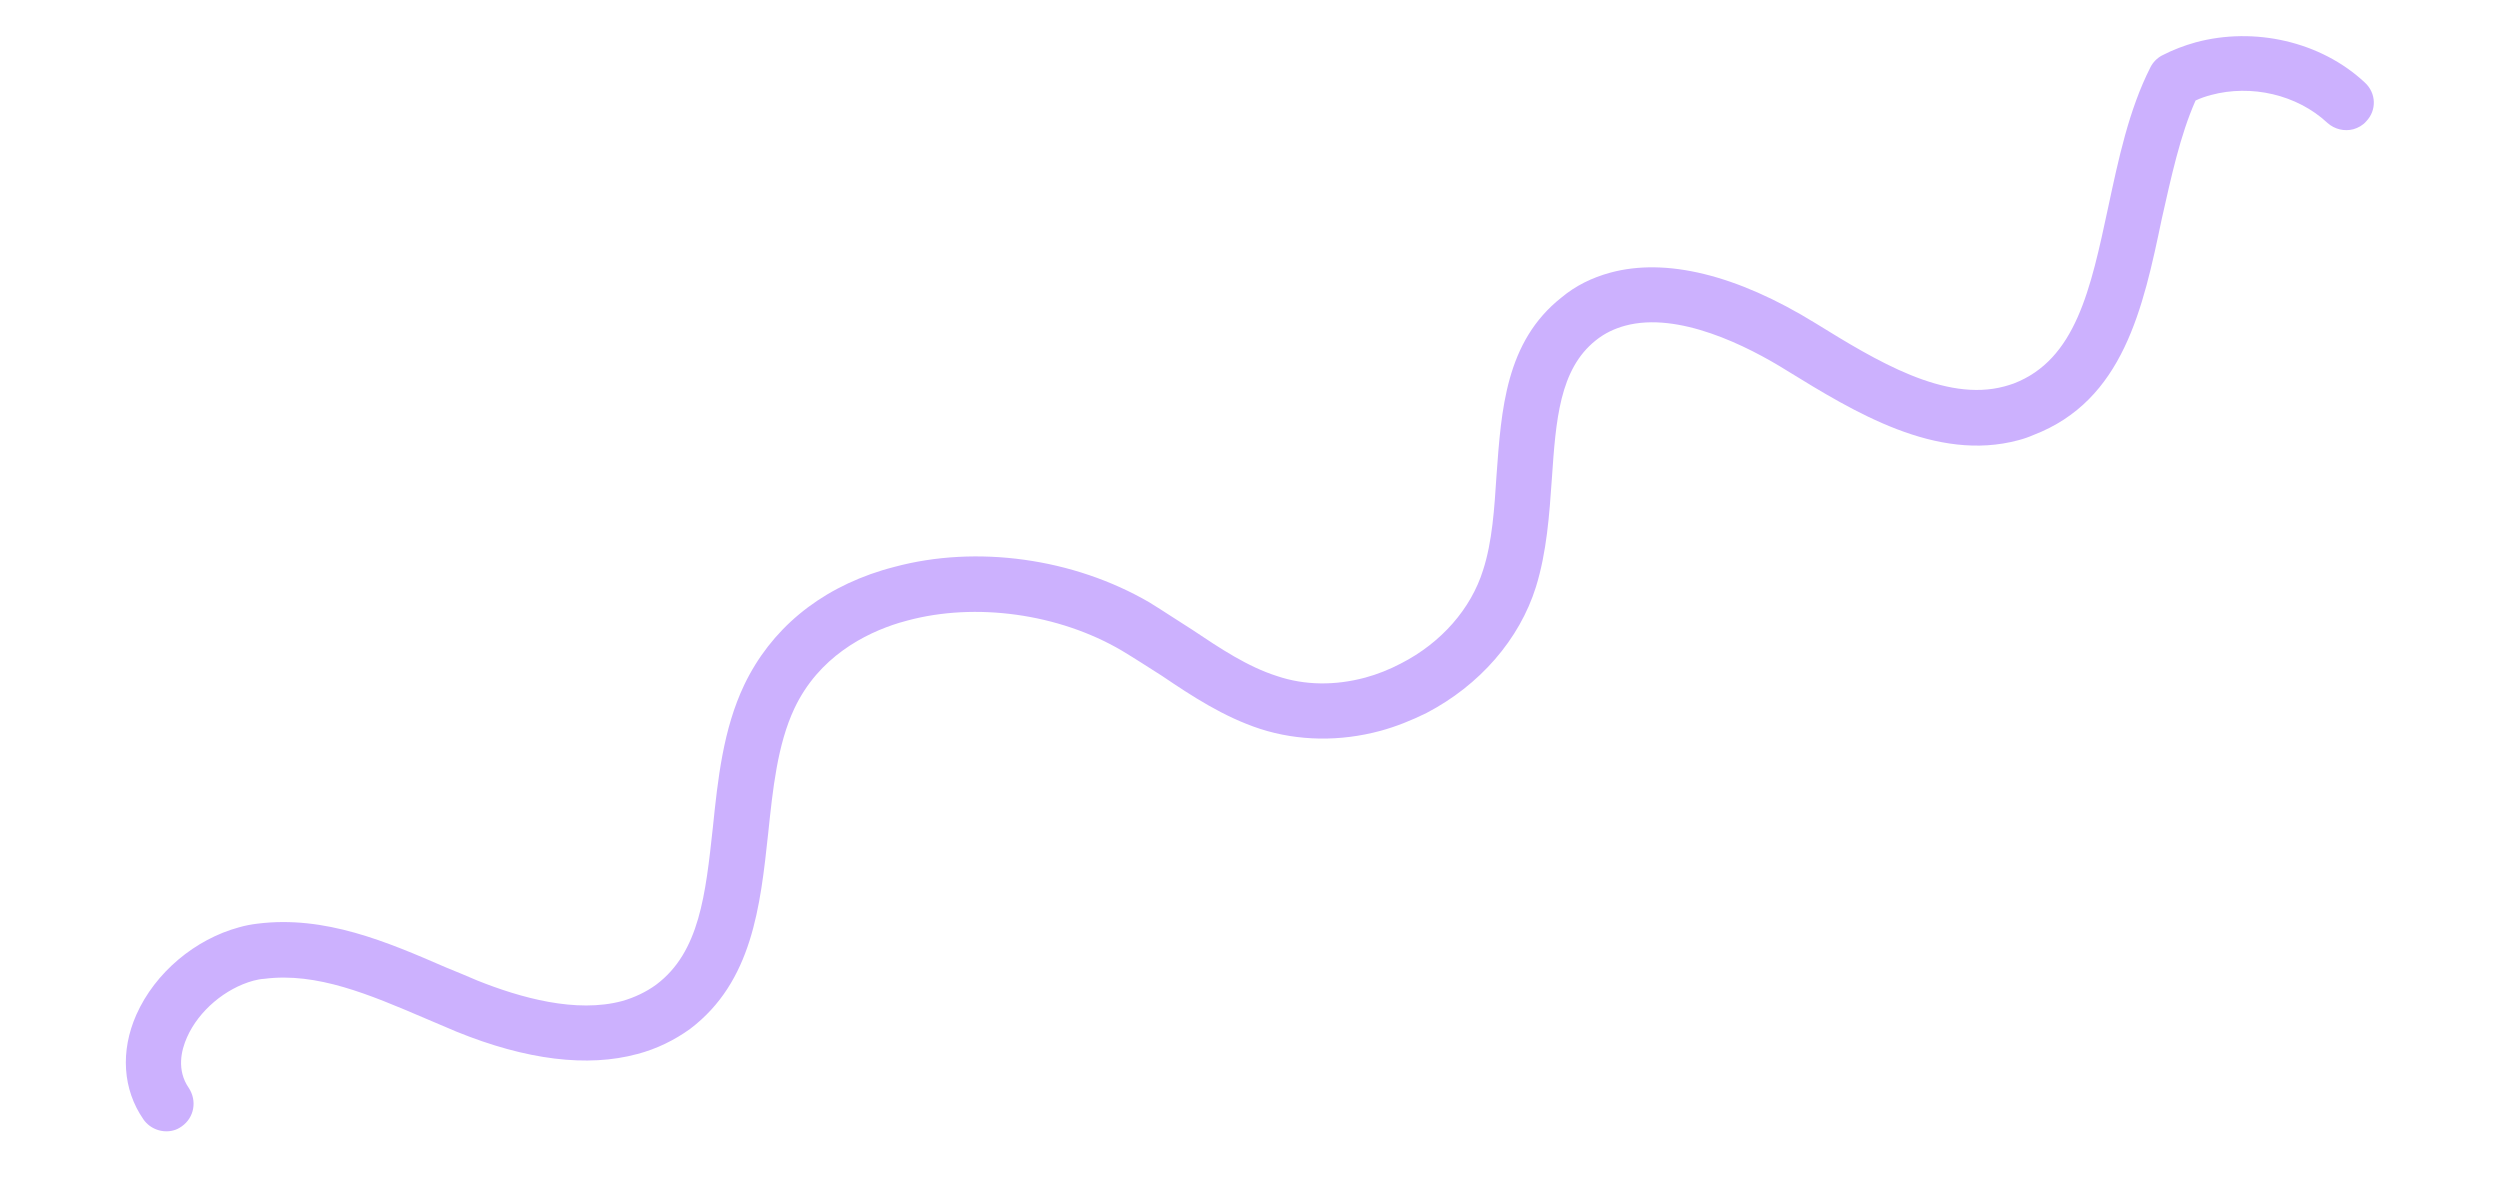 <?xml version="1.0" encoding="UTF-8"?>
<!DOCTYPE svg PUBLIC '-//W3C//DTD SVG 1.0//EN'
          'http://www.w3.org/TR/2001/REC-SVG-20010904/DTD/svg10.dtd'>
<svg height="61.94" stroke="#000" stroke-linecap="square" stroke-miterlimit="10" width="130.57" xmlns="http://www.w3.org/2000/svg" xmlns:xlink="http://www.w3.org/1999/xlink"
><g
  ><g fill="#CCB1FE" stroke="#CCB1FE"
    ><path d="M33.29 55.05c1.01-.27 1.93-.72 2.75-1.31 3.25-2.46 3.67-6.41 4.08-10.21.24-2.29.48-4.64 1.37-6.53 1.27-2.69 3.68-3.92 5.47-4.47.15-.04.28-.08.43-.12 3.55-.96 7.9-.37 11.2 1.57.7.42 1.39.87 2.1 1.32 1.57 1.06 3.21 2.14 5.13 2.77 1.99.64 4.17.67 6.28.1.81-.22 1.63-.55 2.4-.93 2.78-1.45 4.86-3.84 5.72-6.59.56-1.81.7-3.75.83-5.64.21-3.07.4-5.72 2.29-7.23.47-.38.99-.62 1.54-.77 2.77-.75 6.36 1.04 8.47 2.36 3.48 2.14 7.77 4.78 12.07 3.62.27-.07.53-.16.78-.27 4.7-1.8 5.73-6.62 6.71-11.31.48-2.12.95-4.34 1.76-6.16.27-.13.55-.22.81-.29 2.09-.56 4.48-.03 6.08 1.46.38.34.89.45 1.35.33.25-.07.5-.21.67-.41.56-.58.53-1.48-.07-2.03-2.31-2.16-5.79-2.92-8.83-2.1-.61.17-1.19.39-1.77.69-.26.14-.47.36-.6.62-1.13 2.23-1.67 4.82-2.2 7.29-.92 4.29-1.69 7.97-4.94 9.22-.16.06-.31.1-.48.15-3.12.84-6.68-1.33-9.87-3.3-4.12-2.54-7.82-3.43-10.72-2.64-.95.26-1.81.68-2.55 1.3-2.91 2.3-3.14 5.85-3.39 9.29-.11 1.7-.22 3.46-.7 4.94-.63 2.02-2.18 3.8-4.29 4.88-.61.32-1.24.57-1.87.74-1.56.42-3.15.41-4.6-.08-1.54-.49-2.95-1.43-4.43-2.42-.75-.47-1.49-.97-2.24-1.43-3.97-2.31-9.03-3.01-13.33-1.85-.22.06-.42.11-.61.17-3.36 1.03-5.84 3.11-7.22 5.99-1.1 2.31-1.38 4.93-1.64 7.46-.38 3.47-.69 6.49-2.95 8.19-.53.39-1.15.68-1.78.86-2.41.65-5.32-.17-7.57-1.07-.54-.23-1.08-.46-1.63-.68-3.11-1.35-6.33-2.73-9.85-2.29-.33.04-.65.1-.96.19-2.29.62-4.39 2.36-5.37 4.57-.84 1.9-.71 3.9.37 5.46.35.51 1 .73 1.56.58.17-.04.31-.12.44-.21.66-.46.81-1.34.37-2.01-.64-.93-.4-1.96-.09-2.65.61-1.38 2-2.55 3.46-2.95.18-.05.39-.09.58-.1 2.74-.35 5.48.82 8.36 2.05.56.24 1.13.48 1.67.71 3.66 1.49 6.86 1.87 9.44 1.17Z" stroke="none"
    /></g
  ></g
></svg
>
